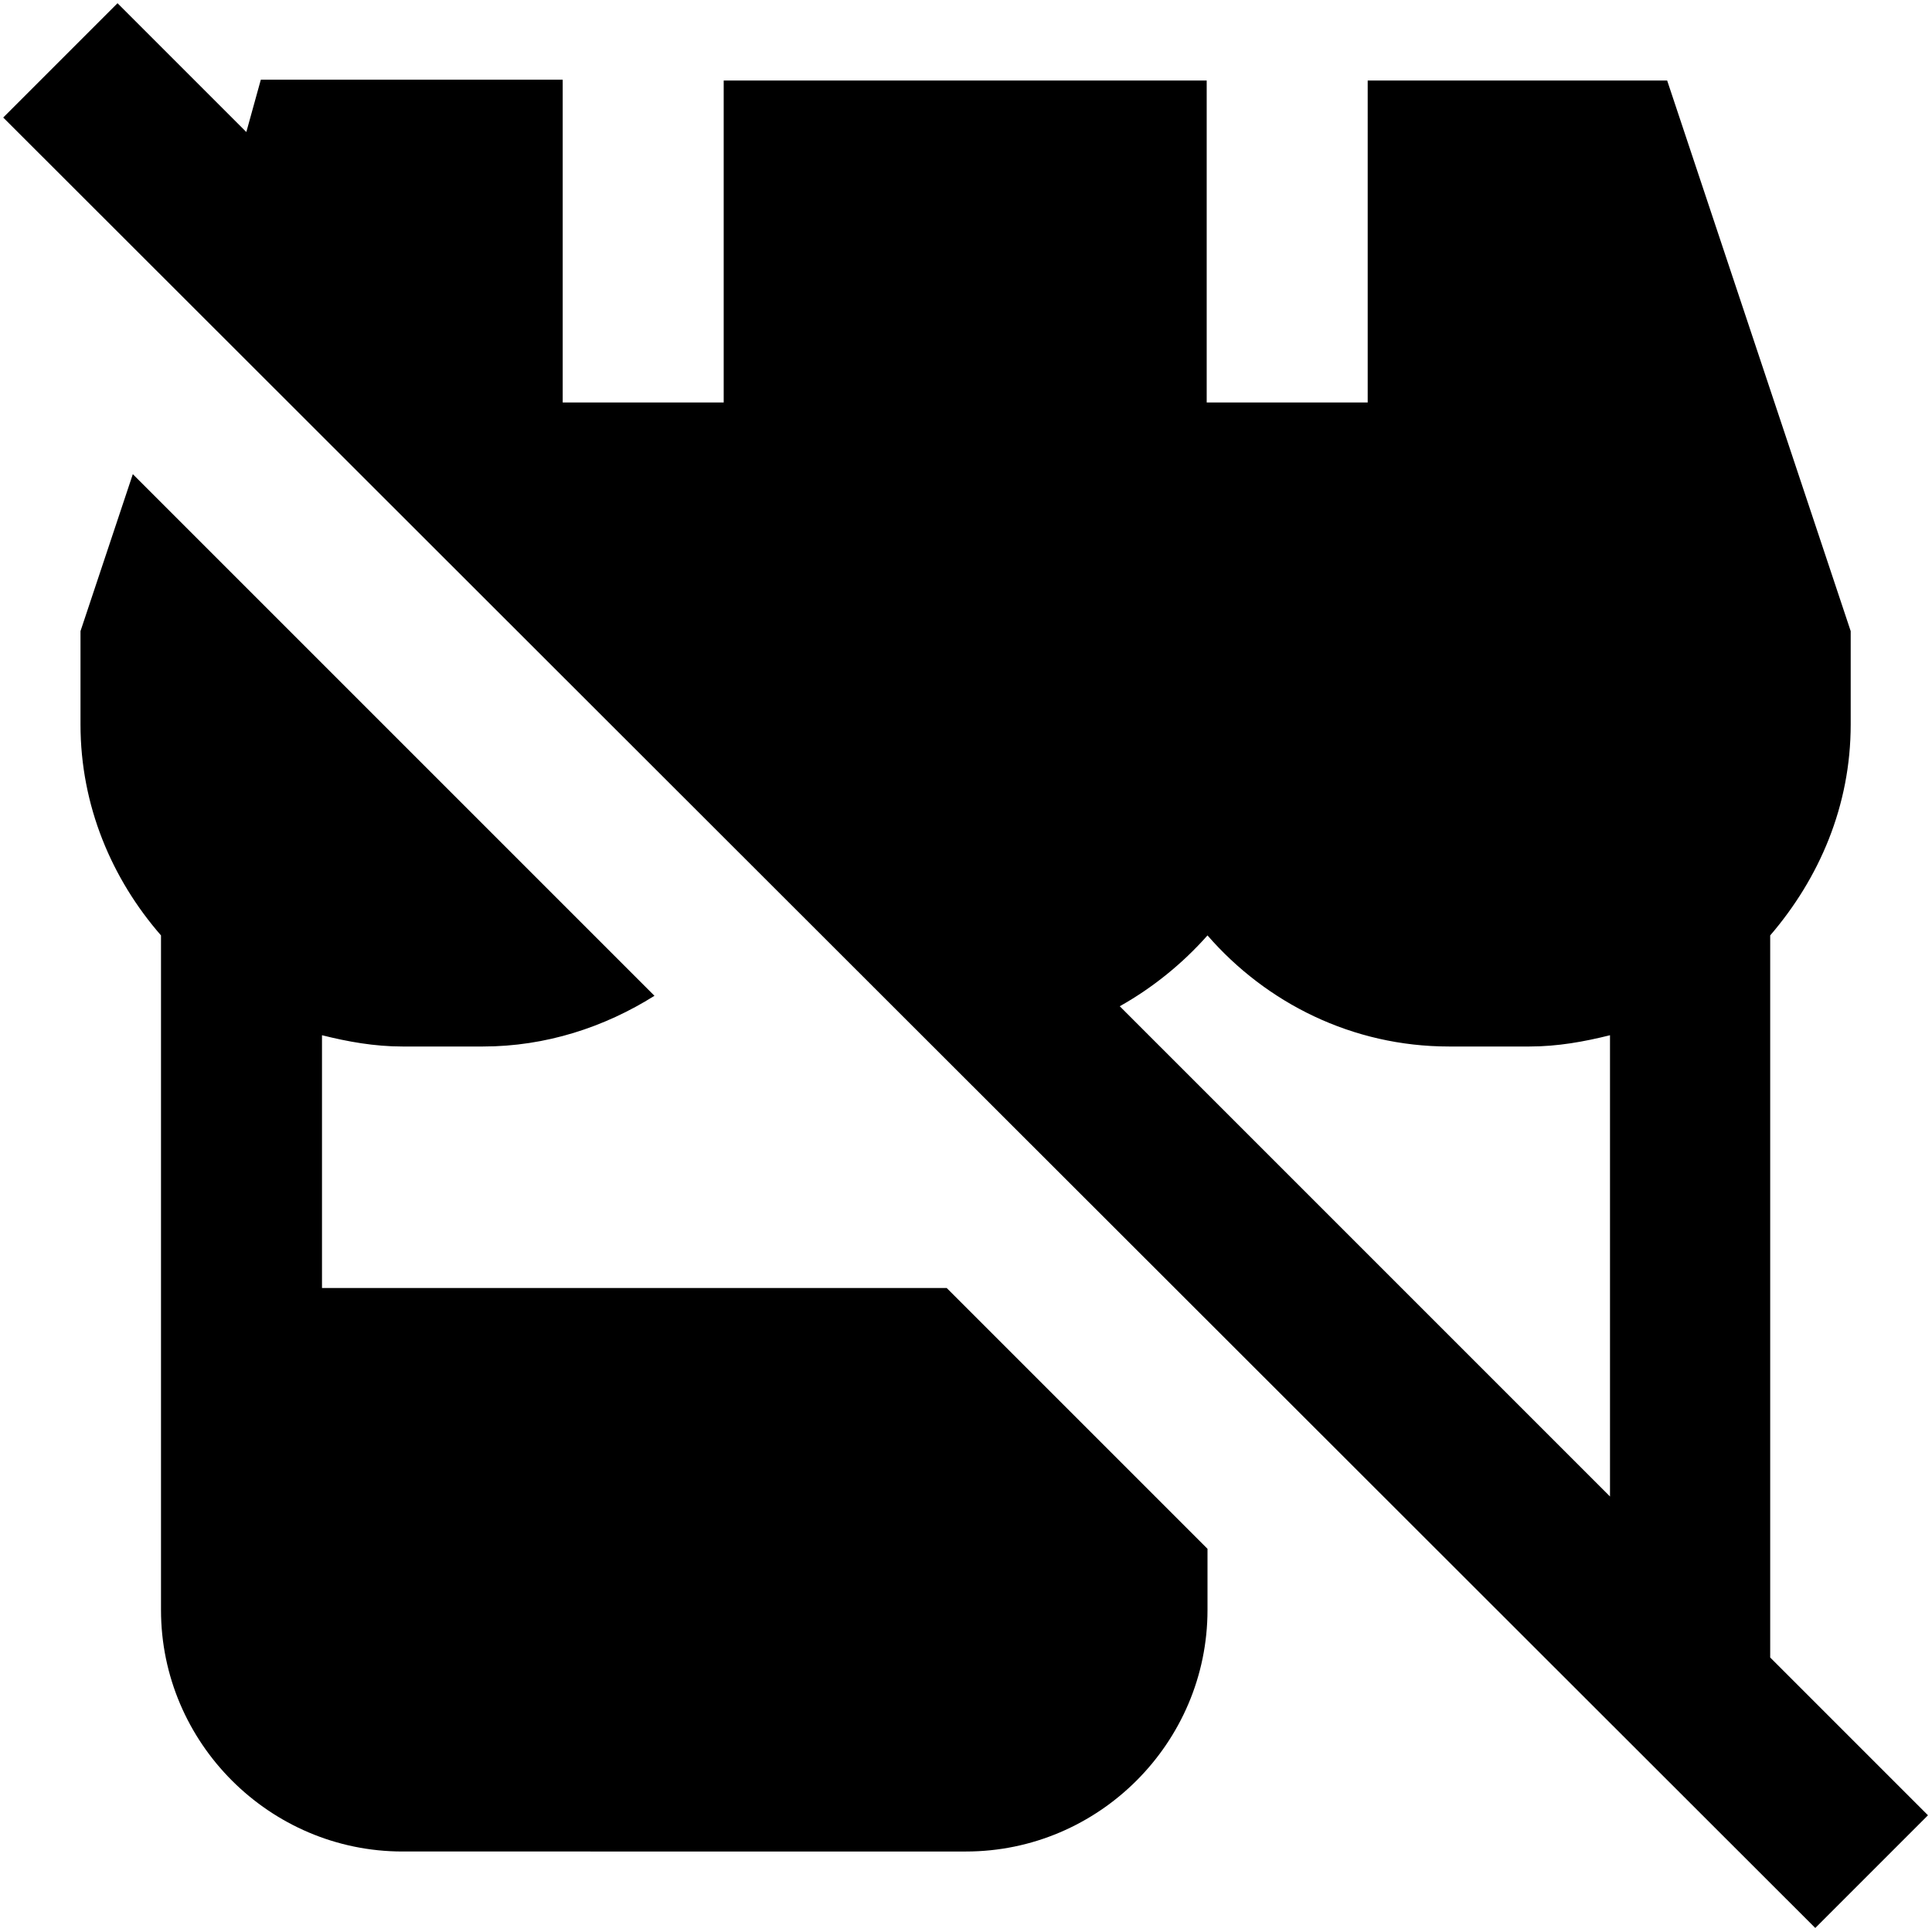<?xml version="1.0" encoding="UTF-8"?>
<svg xmlns="http://www.w3.org/2000/svg" id="Layer_1" data-name="Layer 1" viewBox="0 0 24 24" width="512" height="512"><path d="M11.76,16l3.24,3.24v.76c0,1.65-1.35,3-3,3H5c-1.65,0-3-1.35-3-3V11.62c-.61-.7-1-1.61-1-2.62v-1.16l.65-1.95,6.48,6.48c-.62,.39-1.35,.63-2.13,.63h-1c-.35,0-.68-.06-1-.14v3.14h7.76Zm12.2,6.54l-1.41,1.41L.04,1.46,1.46,.04l1.6,1.6,.18-.65h3.75V5h2V1h6V5h2V1h3.72l2.28,6.84v1.16c0,1.01-.39,1.91-1,2.62v8.97l1.96,1.96Zm-3.96-9.68c-.32,.08-.65,.14-1,.14h-1c-1.2,0-2.27-.54-3-1.38-.31,.35-.68,.65-1.09,.88l6.09,6.09v-5.73Z"/></svg>
